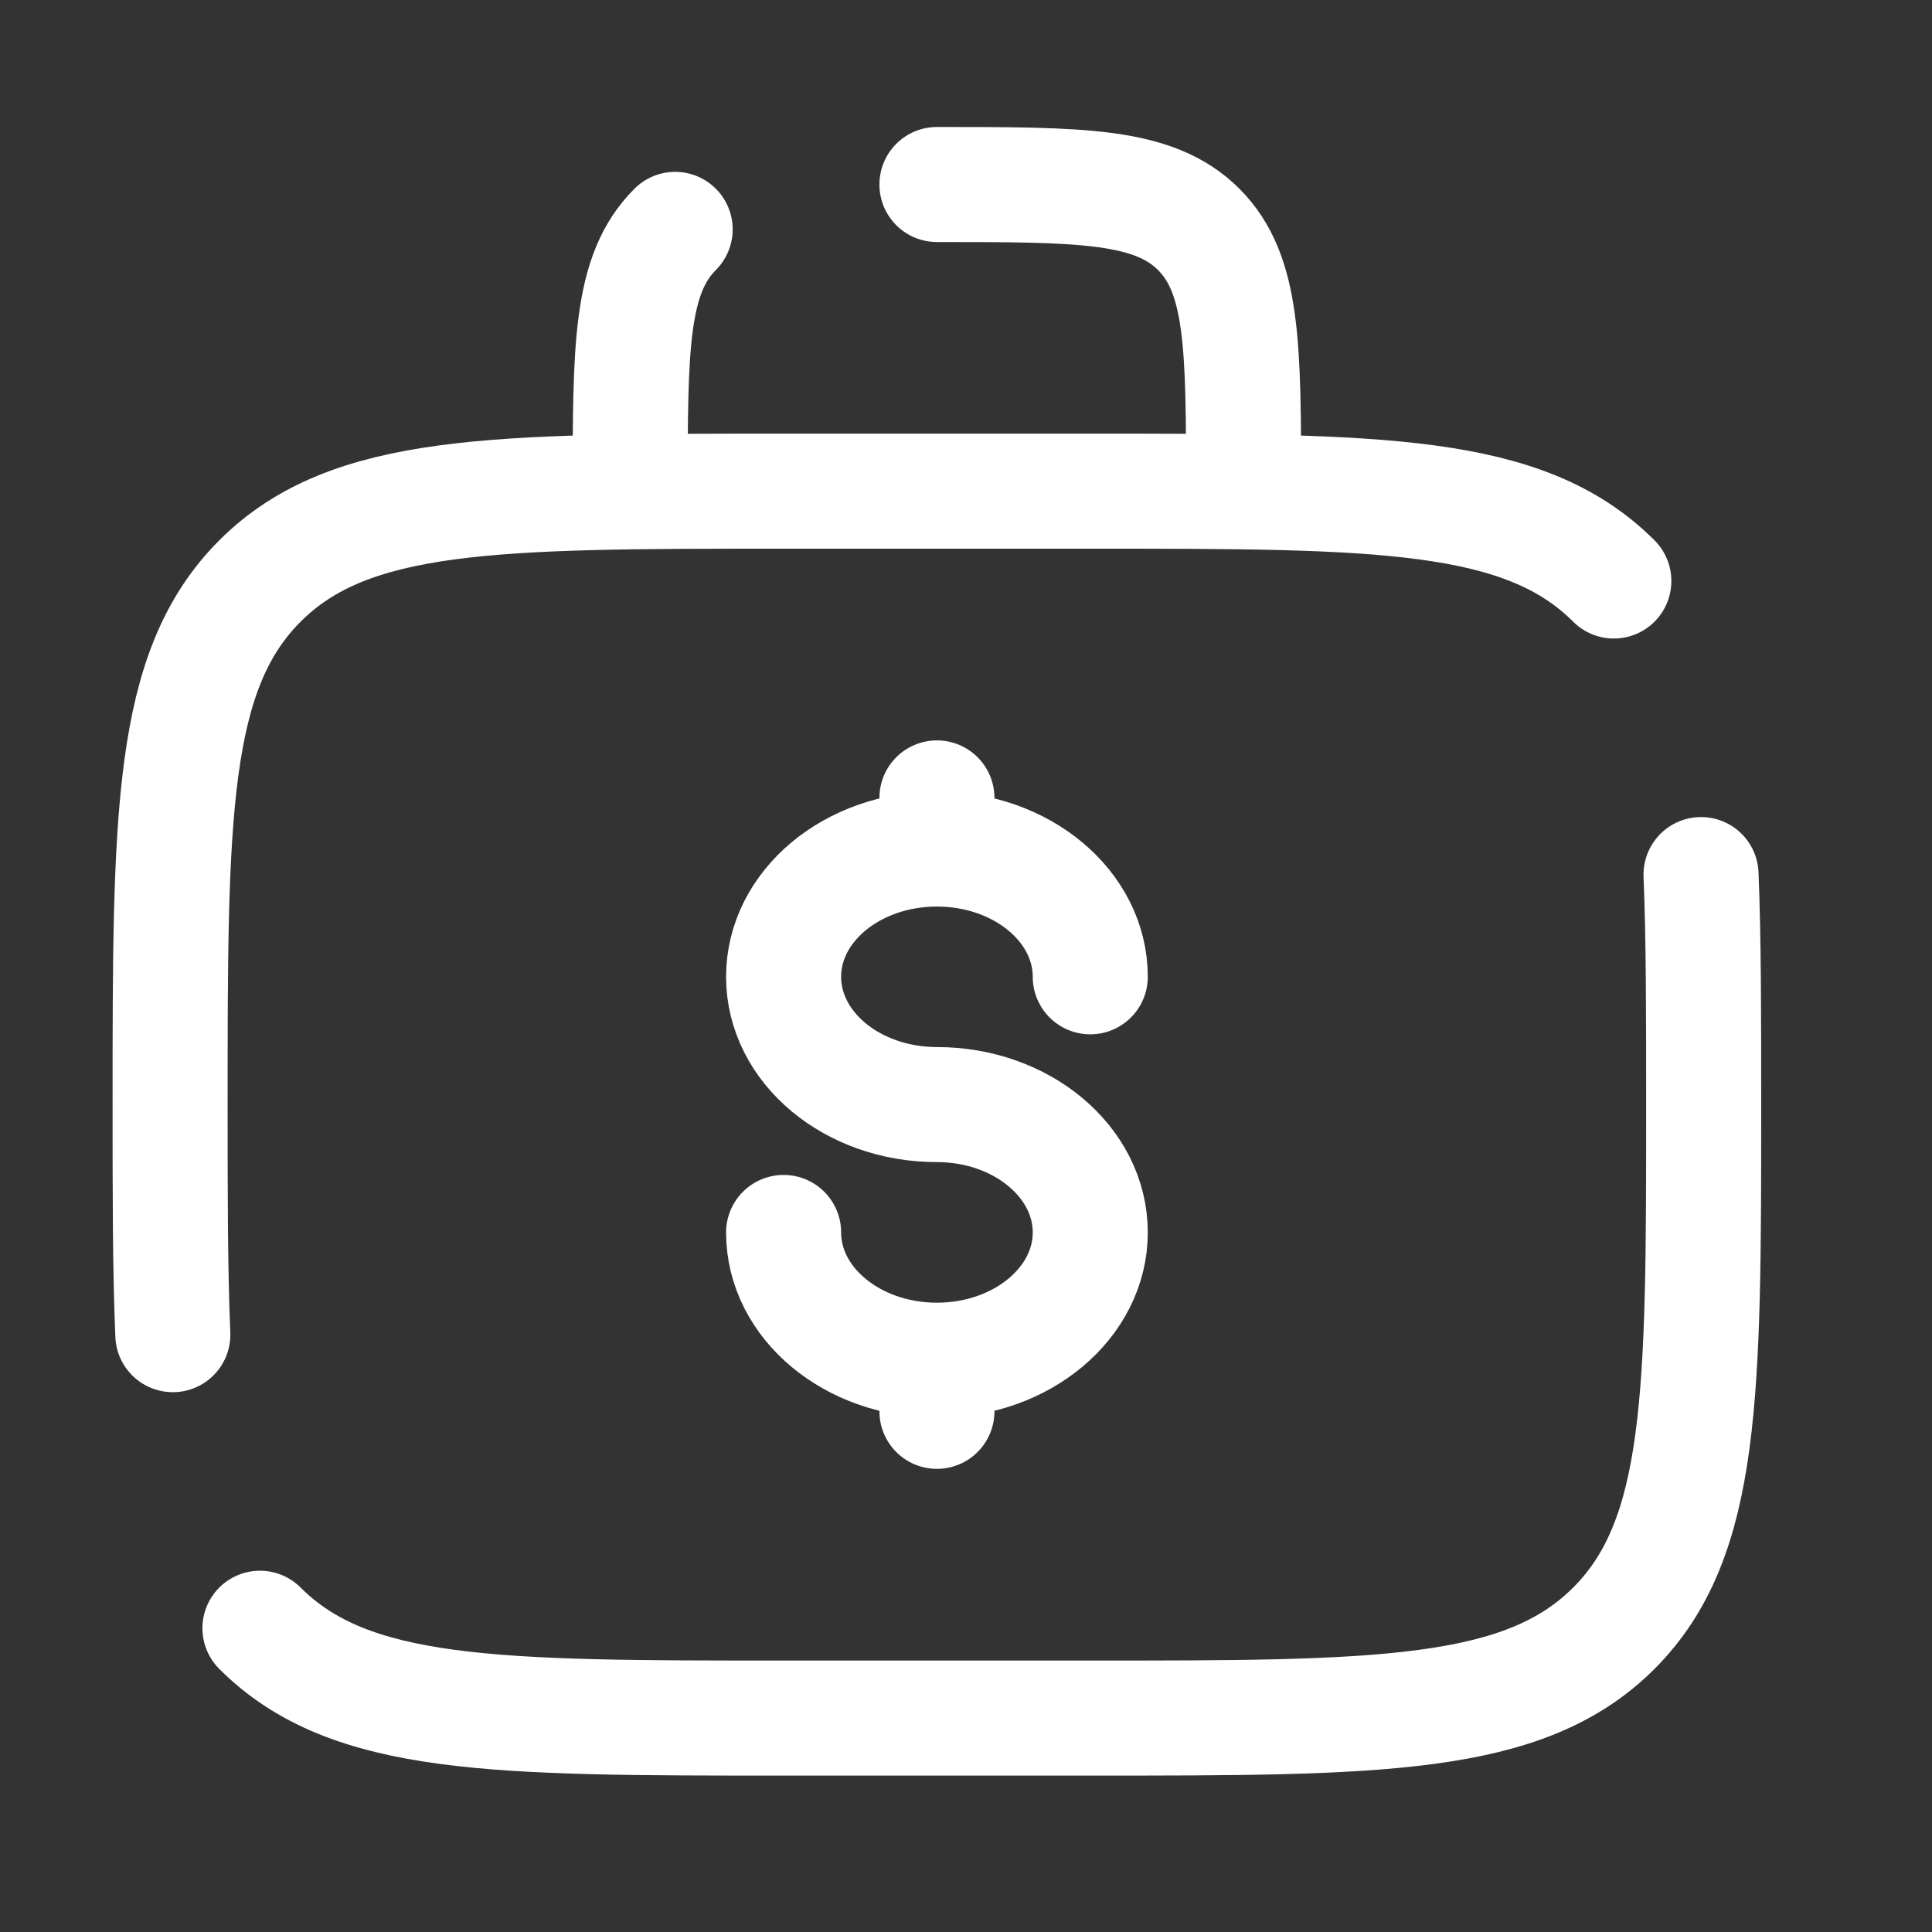 <svg width='22' height='22' viewBox='0 0 22 22' fill='none' xmlns='http://www.w3.org/2000/svg'><rect x="0" y="0" width="22" height="22" fill="#333333" stroke="none"/><g id='money-bag_svgrepo.com'><path id='Vector' d='M2.96 18.541C3.983 19.564 5.63 19.564 8.923 19.564H12.415C15.708 19.564 17.354 19.564 18.377 18.541C19.4 17.518 19.4 15.871 19.4 12.578C19.4 11.557 19.4 10.694 19.37 9.959M18.377 6.616C17.354 5.593 15.708 5.593 12.415 5.593H8.923C5.63 5.593 3.983 5.593 2.96 6.616C1.937 7.639 1.937 9.286 1.937 12.578C1.937 13.6 1.937 14.463 1.968 15.198' stroke='white' stroke-width='1.31' stroke-linecap='round'/><path id='Vector_2' d='M10.669 2.101C12.315 2.101 13.138 2.101 13.65 2.612C14.161 3.124 14.161 3.947 14.161 5.593M7.688 2.612C7.176 3.124 7.176 3.947 7.176 5.593' stroke='white' stroke-width='1.31' stroke-linecap='round'/><path id='Vector_3' d='M10.669 15.489C11.633 15.489 12.415 14.837 12.415 14.034C12.415 13.23 11.633 12.578 10.669 12.578C9.704 12.578 8.923 11.927 8.923 11.123C8.923 10.319 9.704 9.668 10.669 9.668M10.669 15.489C9.704 15.489 8.923 14.837 8.923 14.034M10.669 15.489V16.071M10.669 9.668V9.086M10.669 9.668C11.633 9.668 12.415 10.319 12.415 11.123' stroke='white' stroke-width='1.31' stroke-linecap='round'/></g></svg>